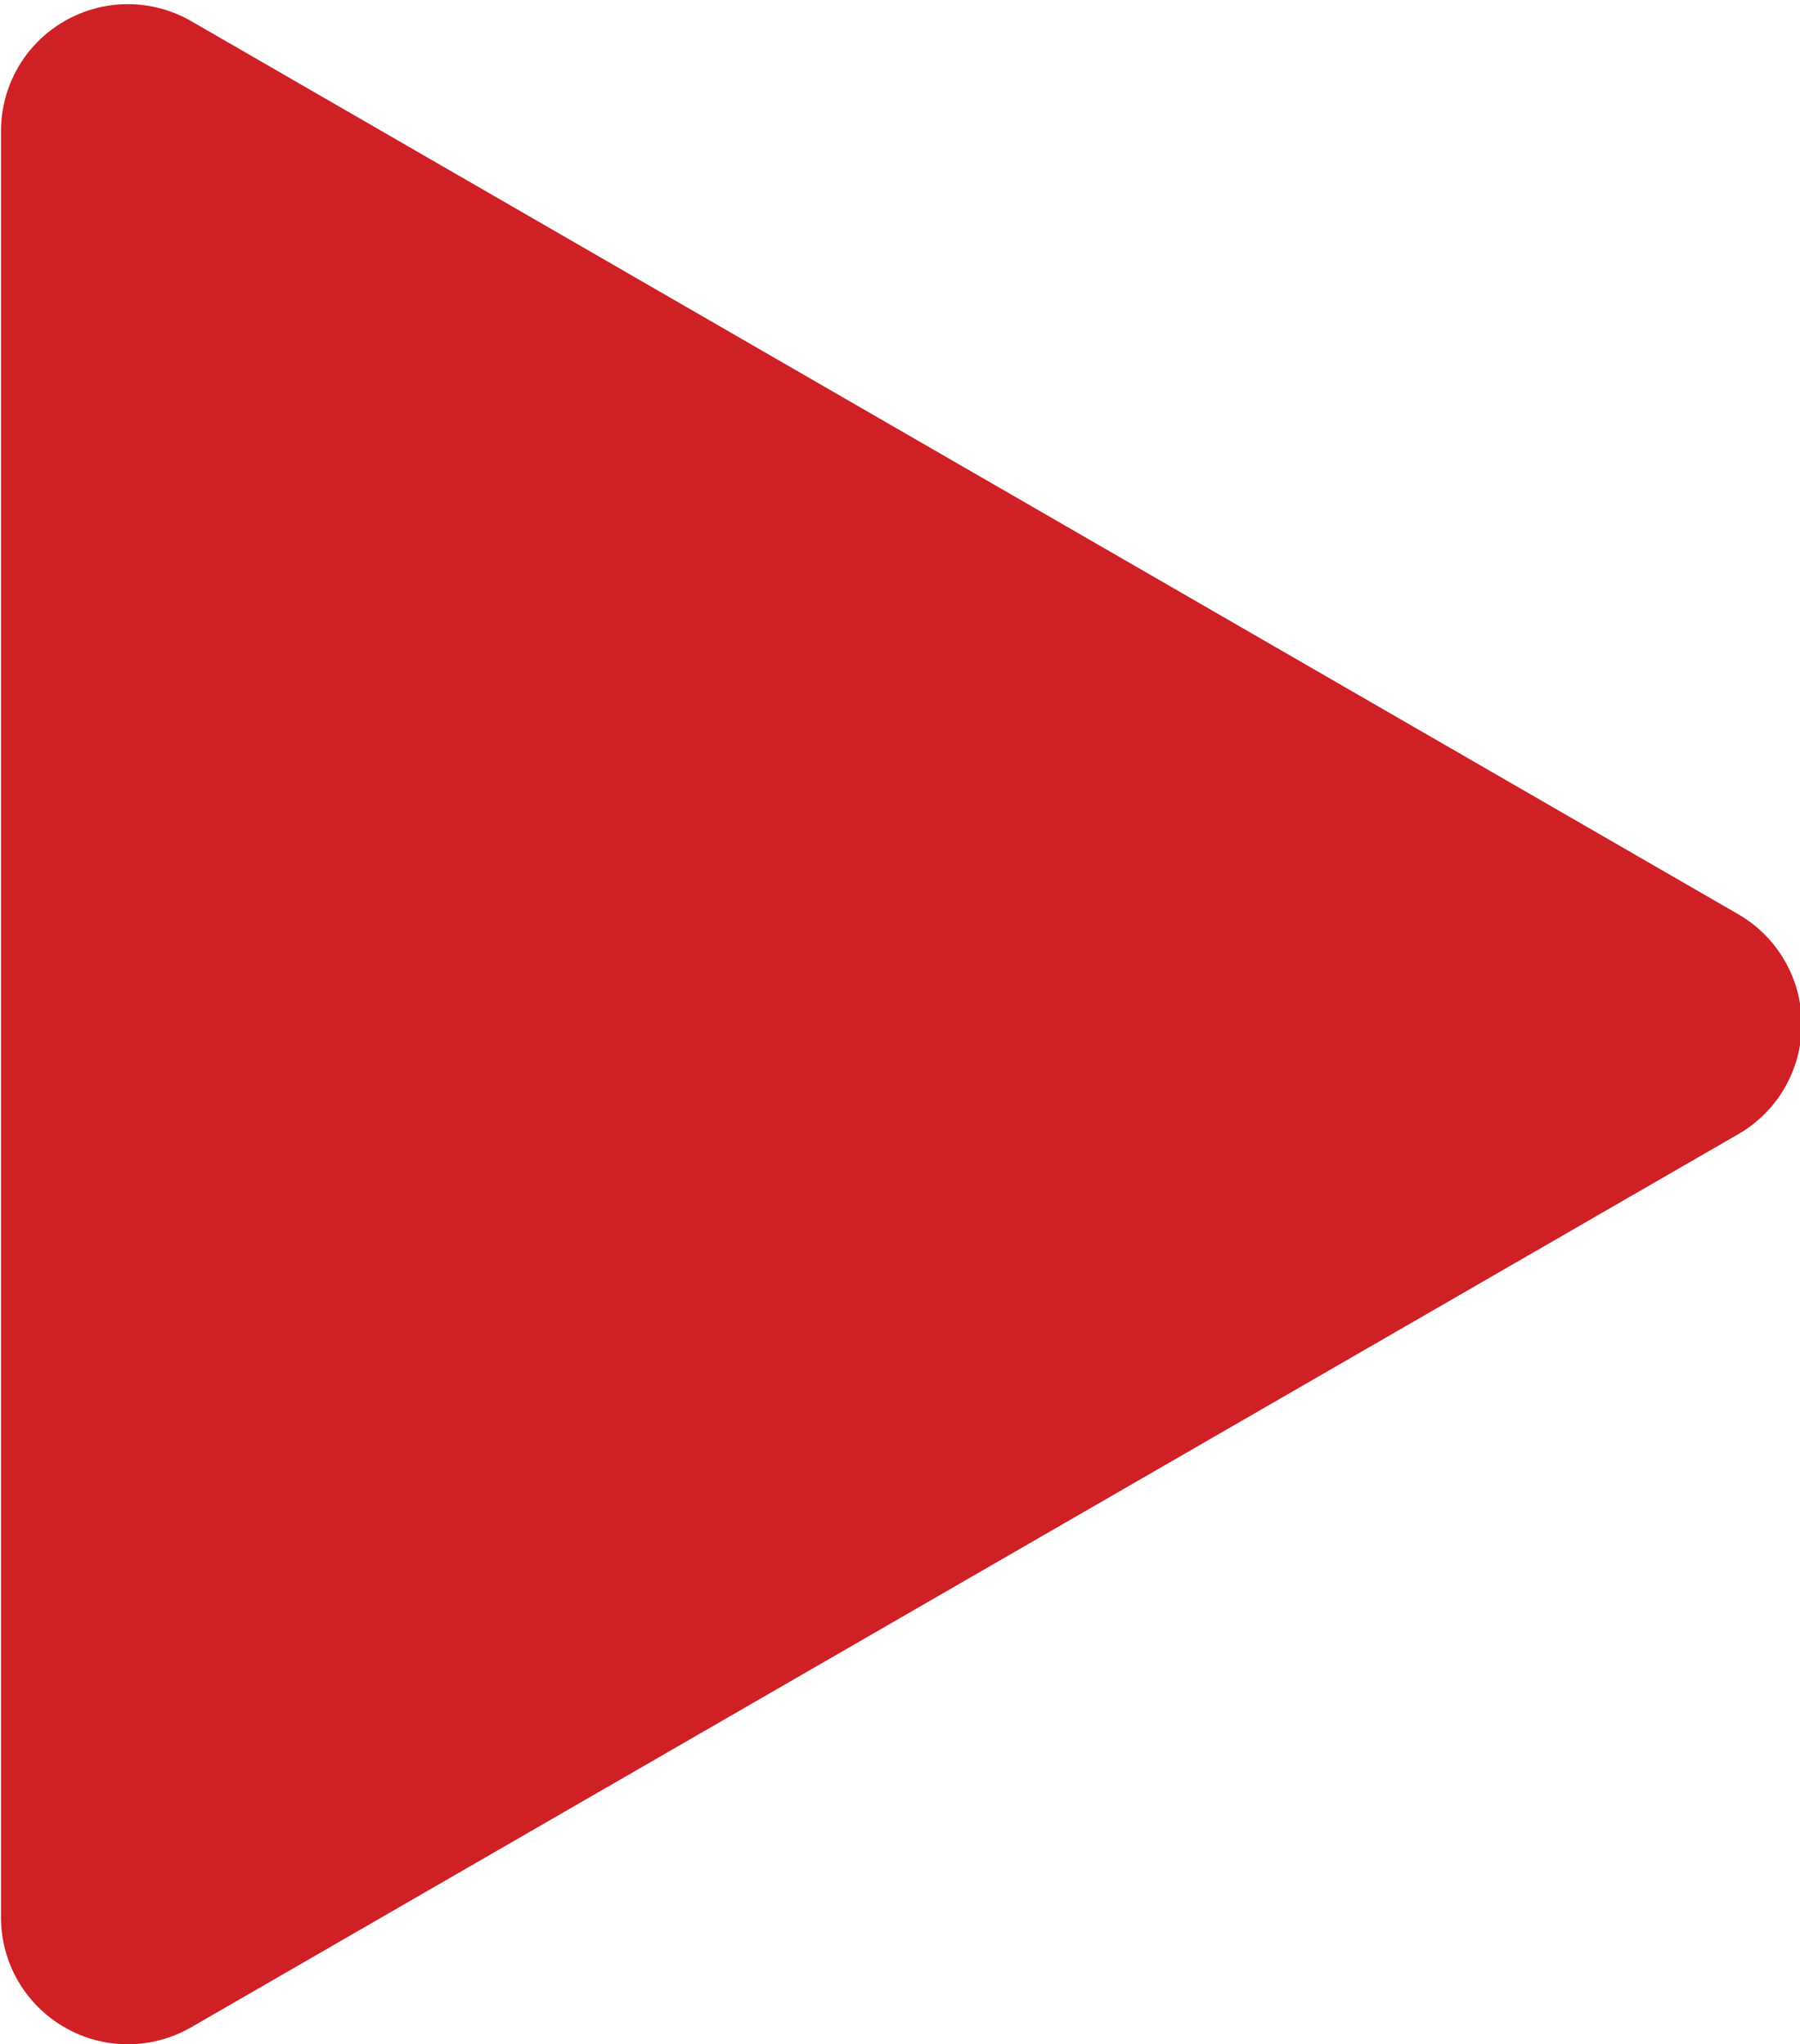 <?xml version="1.0" encoding="UTF-8" standalone="no"?><svg xmlns="http://www.w3.org/2000/svg" xmlns:xlink="http://www.w3.org/1999/xlink" fill="#cf2025" height="47.7" preserveAspectRatio="xMidYMid meet" version="1" viewBox="51.8 47.6 42.0 47.7" width="42" zoomAndPan="magnify"><g id="change1_1"><path d="M92.361,68.934l-36.098-20.84c-0.917-0.529-2.044-0.529-2.96,0c-0.916,0.528-1.48,1.505-1.48,2.563v41.684 c0,1.058,0.564,2.035,1.48,2.563c0.458,0.268,0.969,0.397,1.48,0.397c0.511,0,1.022-0.133,1.48-0.397l36.098-20.84 c0.918-0.529,1.479-1.506,1.479-2.564S93.277,69.464,92.361,68.934z" fill="inherit"/></g></svg>